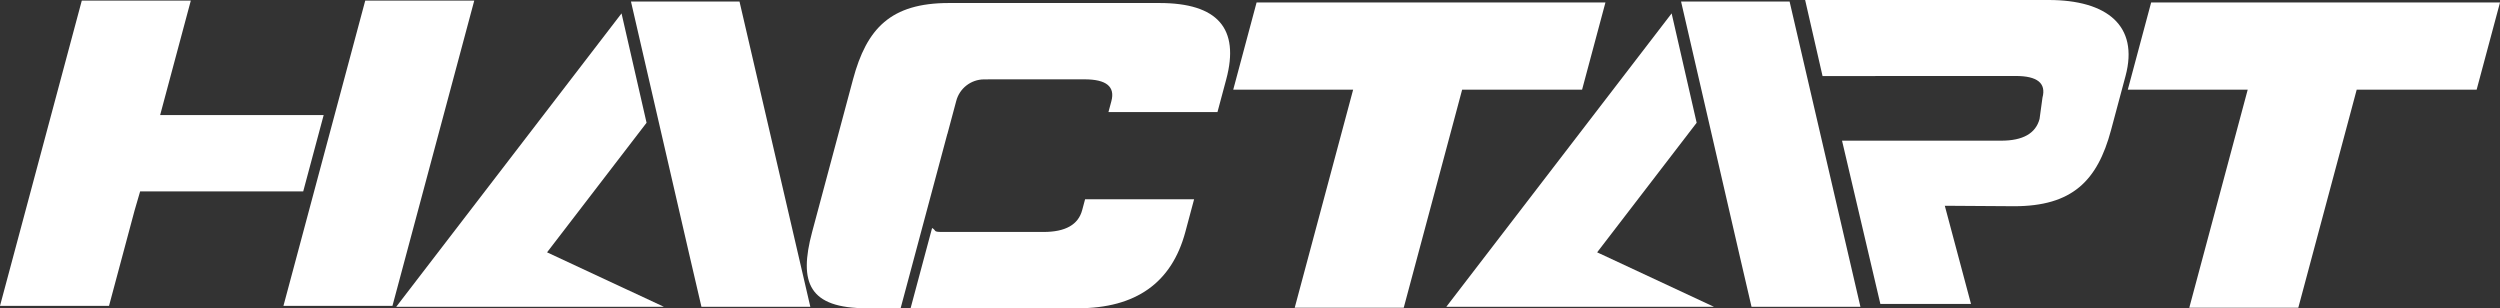 <?xml version="1.0" encoding="UTF-8"?> <!-- Generator: Adobe Illustrator 16.0.0, SVG Export Plug-In . SVG Version: 6.00 Build 0) --> <svg xmlns="http://www.w3.org/2000/svg" xmlns:xlink="http://www.w3.org/1999/xlink" id="Слой_1" x="0px" y="0px" width="664.318px" height="81.914px" viewBox="446.172 -49.782 664.318 81.914" xml:space="preserve"><rect x="446.172" y="-49.782" width="664.318" height="81.914" fill="#333333" stroke="none"/> <g> <polygon fill="#FFFFFF" points="834.7,-25.95 866.573,-25.95 872.782,-49.126 780.083,-49.126 773.874,-25.95 805.737,-25.95 790.213,31.986 819.182,31.986 833.051,-19.772 "></polygon> <polygon fill="#FFFFFF" points="543.225,-49.619 521.491,31.493 550.459,31.493 572.194,-49.619 "></polygon> <polygon fill="#FFFFFF" points="532.178,-19.202 488.725,-19.202 496.875,-49.619 467.907,-49.619 446.172,31.493 475.141,31.493 481.947,6.094 483.41,1.076 526.745,1.076 "></polygon> <polygon fill="#FFFFFF" points="617.981,-17.16 611.331,-46.224 570.898,6.428 570.907,6.392 570.898,6.428 551.456,31.744 565.013,31.744 580.424,31.744 622.59,31.744 591.54,17.271 "></polygon> <polygon fill="#FFFFFF" points="613.84,-49.368 629.303,17.719 632.565,31.744 661.5,31.744 642.679,-49.368 "></polygon> <polygon fill="#FFFFFF" points="1017.792,-49.125 1011.583,-25.95 1043.448,-25.95 1027.924,31.986 1056.893,31.986 1070.76,-19.772 1072.409,-25.95 1104.282,-25.95 1110.491,-49.125 "></polygon> <path fill="#FFFFFF" d="M990.551-49.782h-64.705l4.627,20.213l36.457-0.023h14.873c5.77,0,8.137,1.923,7.107,5.768l-0.773,5.655 c-1.029,3.845-4.43,5.768-10.197,5.768h-42.289l10.184,43.374h24.086l-6.961-26.078l18.449,0.121 c15.381,0,22.105-6.728,25.711-20.188l3.865-14.42C1014.59-43.052,1005.932-49.782,990.551-49.782"></path> <polygon fill="#FFFFFF" points="897.02,-17.16 890.37,-46.224 849.936,6.428 849.944,6.392 849.936,6.428 830.495,31.744 844.051,31.744 859.463,31.744 901.627,31.744 870.577,17.271 "></polygon> <polygon fill="#FFFFFF" points="892.879,-49.368 908.342,17.719 911.602,31.744 940.54,31.744 921.717,-49.368 "></polygon> <path fill="#FFFFFF" d="M733.735,6.06c-1.035,3.862-4.449,5.794-10.242,5.794h-27.01c-2.467,0-1.398-0.354-2.627-1.055 l-5.717,21.332h44.404c15.449,0,24.984-6.759,28.607-20.277l2.328-8.691H734.51L733.735,6.06z"></path> <path fill="#FFFFFF" d="M754.276-48.98h-55.977c-15.449,0-21.832,6.759-25.455,20.278l-4.641,17.322l-6.225,23.233 c-3.623,13.519-0.863,20.278,14.588,20.278h8.924l12.41-46.316h0.021l2.338-8.725c0.863-3.385,3.904-5.76,7.398-5.778l2.846-0.015 h23.854c5.795,0,8.174,1.932,7.139,5.793l-0.777,2.897h28.971l2.328-8.69C775.639-42.222,769.725-48.98,754.276-48.98"></path> </g> </svg> 